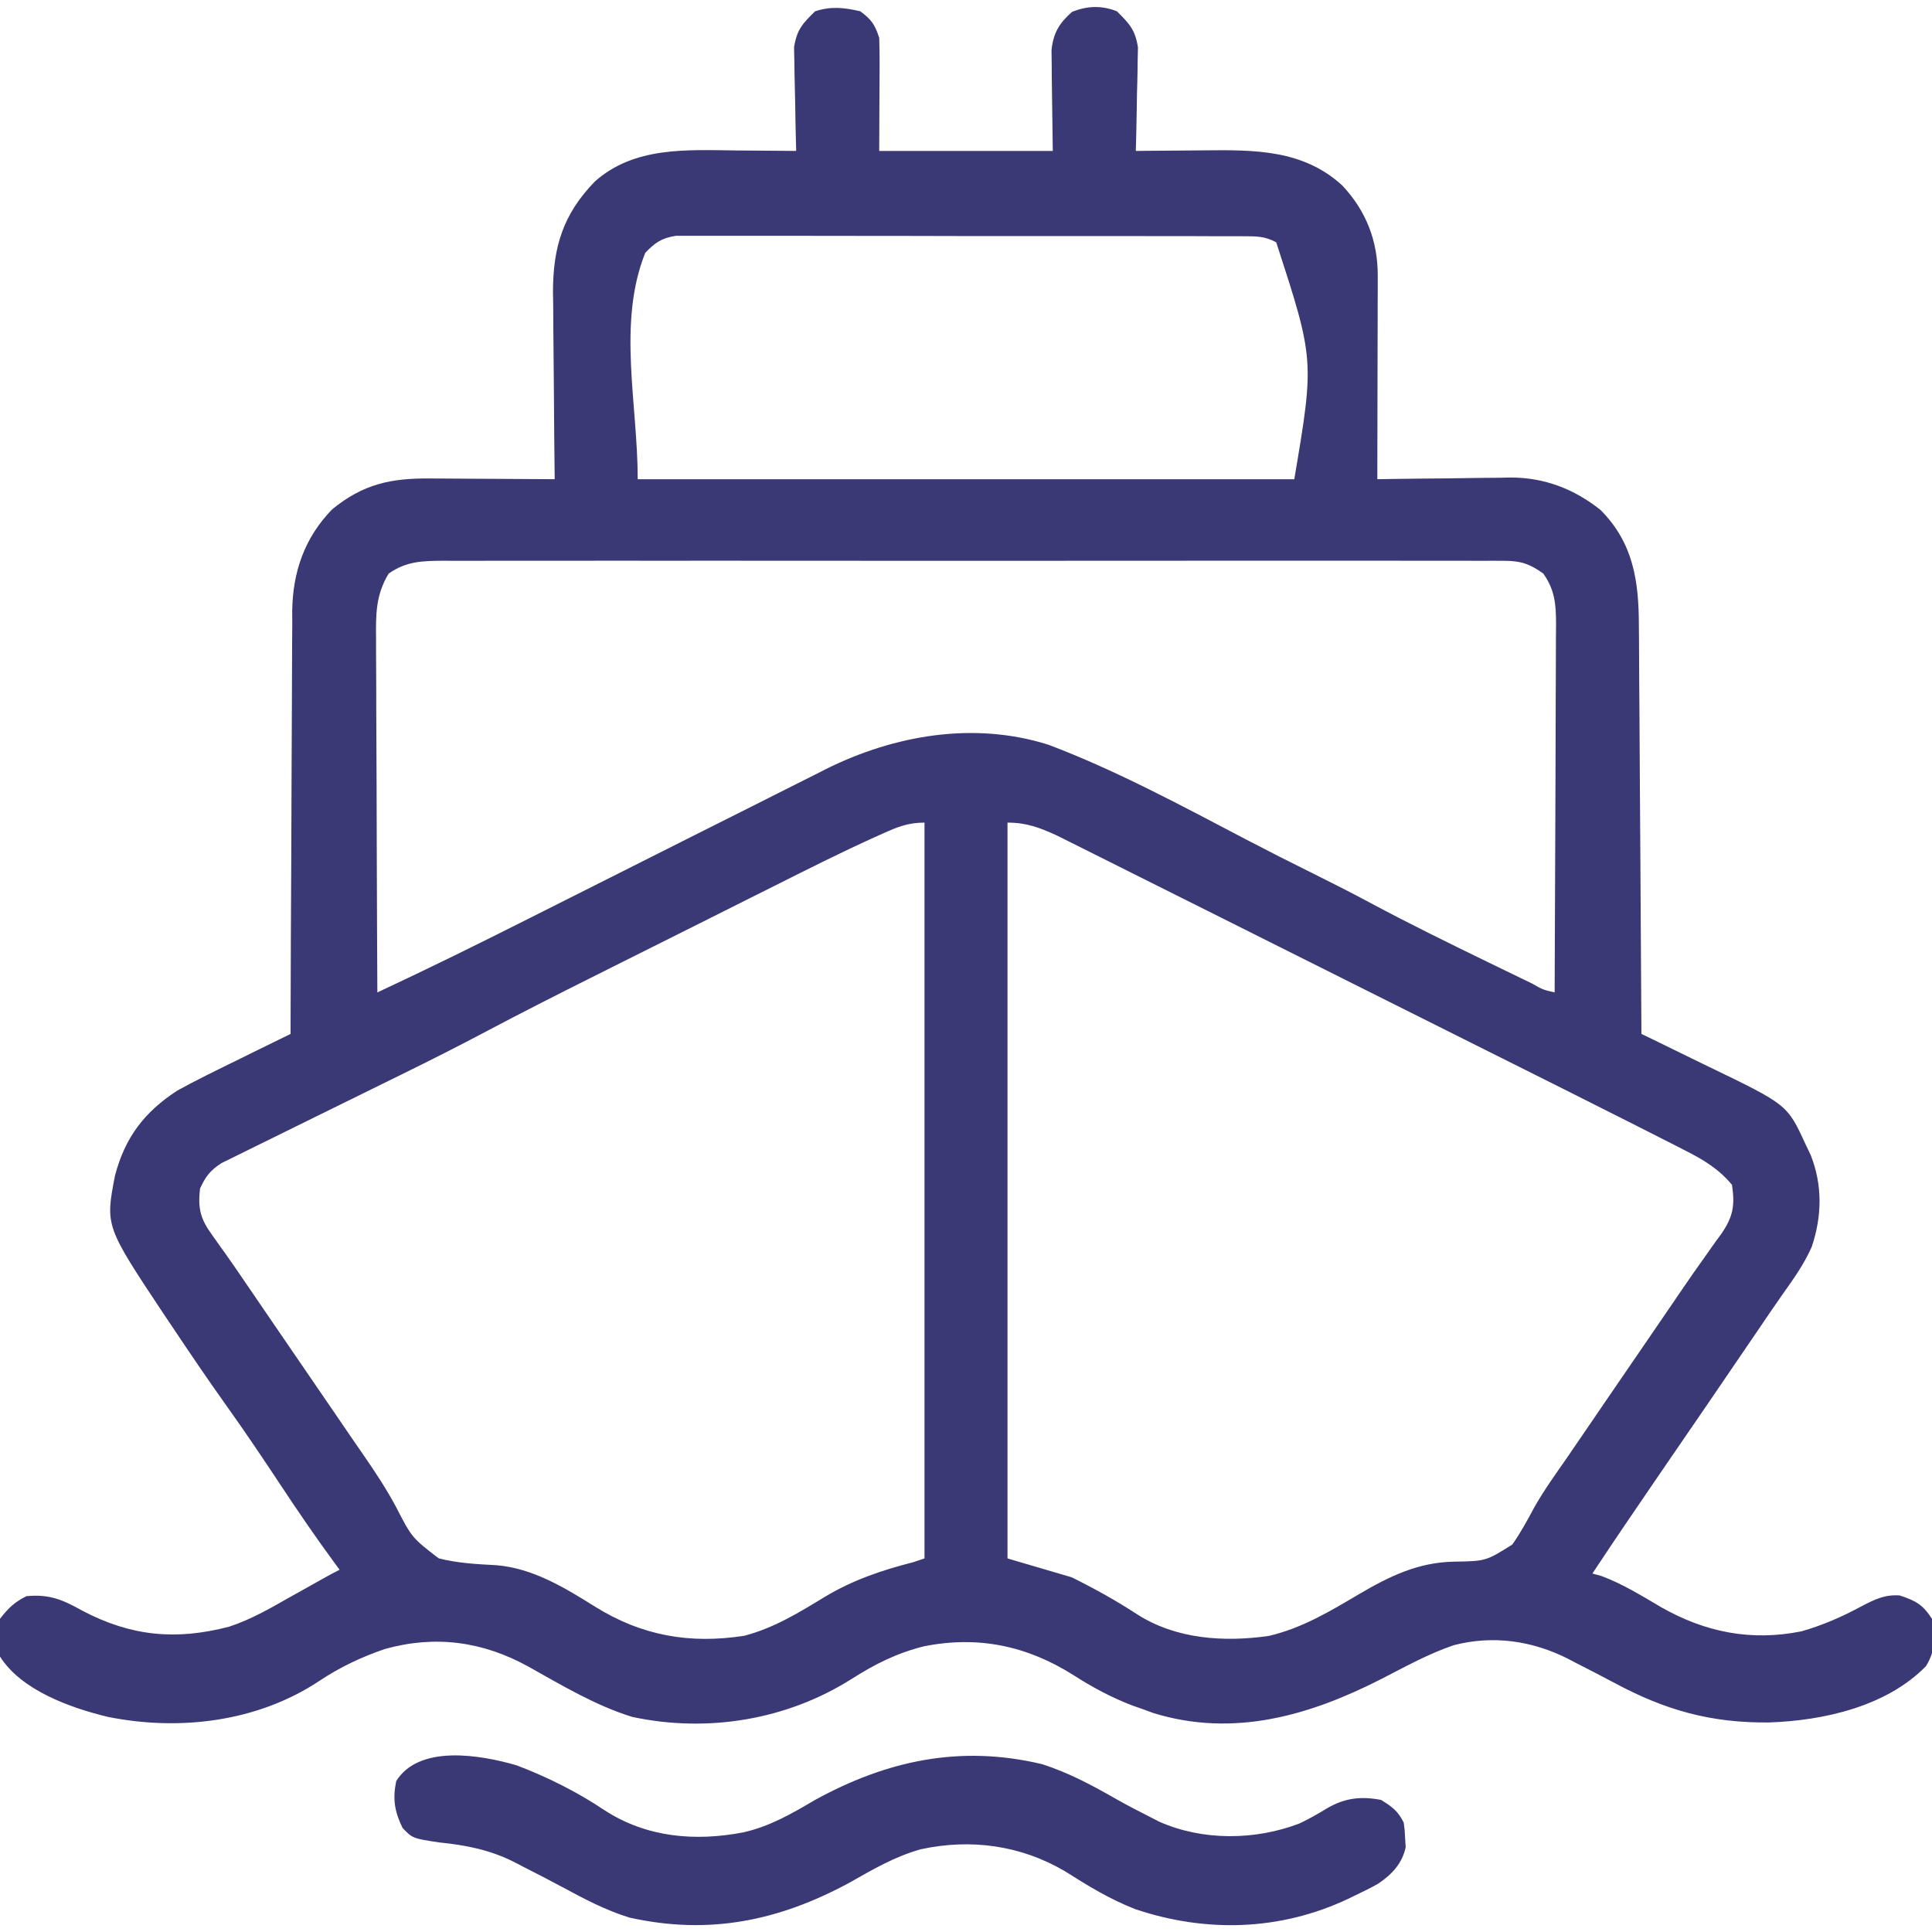 <svg xmlns="http://www.w3.org/2000/svg" width="50" height="50" viewBox="0 0 50 50" fill="none">
                                                                    <g clip-path="url(#clip0_334_4680)">
                                                                        <path d="M22.266 0.293C22.558 0.512 22.638 0.63 22.754 0.977C22.762 1.2 22.764 1.423 22.764 1.646C22.763 1.764 22.763 1.882 22.763 2.004C22.762 2.155 22.761 2.305 22.76 2.46C22.758 2.937 22.756 3.414 22.754 3.906C24.236 3.906 25.719 3.906 27.246 3.906C27.235 2.964 27.235 2.964 27.22 2.022C27.219 1.845 27.219 1.845 27.218 1.665C27.216 1.545 27.215 1.425 27.213 1.301C27.259 0.852 27.412 0.601 27.747 0.305C28.141 0.151 28.51 0.135 28.906 0.293C29.23 0.615 29.377 0.768 29.45 1.223C29.447 1.347 29.445 1.471 29.442 1.598C29.442 1.665 29.441 1.731 29.44 1.799C29.437 2.009 29.431 2.219 29.425 2.429C29.423 2.572 29.42 2.716 29.418 2.859C29.413 3.208 29.405 3.557 29.395 3.906C29.487 3.905 29.58 3.904 29.675 3.903C30.023 3.9 30.37 3.897 30.718 3.895C30.867 3.895 31.017 3.893 31.167 3.891C32.466 3.877 33.725 3.872 34.735 4.797C35.354 5.453 35.657 6.235 35.656 7.125C35.656 7.242 35.656 7.36 35.656 7.481C35.655 7.607 35.655 7.733 35.654 7.863C35.654 7.994 35.654 8.124 35.654 8.255C35.653 8.599 35.652 8.942 35.651 9.286C35.65 9.637 35.65 9.988 35.649 10.339C35.648 11.027 35.647 11.714 35.645 12.402C35.767 12.4 35.889 12.398 36.014 12.396C36.471 12.389 36.928 12.384 37.385 12.381C37.582 12.379 37.779 12.376 37.976 12.373C38.261 12.368 38.545 12.366 38.83 12.364C38.917 12.362 39.004 12.36 39.093 12.358C39.968 12.358 40.739 12.653 41.424 13.2C42.275 14.057 42.412 15.043 42.414 16.192C42.415 16.307 42.416 16.421 42.417 16.539C42.42 16.916 42.422 17.293 42.423 17.669C42.425 17.931 42.427 18.193 42.429 18.454C42.434 19.072 42.437 19.69 42.44 20.308C42.444 21.011 42.449 21.715 42.454 22.418C42.464 23.865 42.473 25.311 42.48 26.758C42.571 26.802 42.662 26.845 42.755 26.89C43.095 27.055 43.434 27.221 43.773 27.388C43.919 27.459 44.065 27.53 44.211 27.601C46.255 28.588 46.255 28.588 46.722 29.602C46.769 29.699 46.815 29.796 46.862 29.896C47.169 30.675 47.153 31.474 46.889 32.264C46.693 32.713 46.415 33.1 46.132 33.498C45.911 33.812 45.697 34.129 45.482 34.446C44.635 35.694 43.781 36.938 42.928 38.182C42.35 39.025 41.775 39.87 41.211 40.723C41.288 40.744 41.365 40.765 41.445 40.787C41.994 40.991 42.486 41.298 42.99 41.594C44.132 42.244 45.32 42.481 46.624 42.218C47.178 42.059 47.668 41.844 48.175 41.571C48.518 41.393 48.774 41.263 49.164 41.29C49.583 41.43 49.757 41.522 50 41.895C50.085 42.354 50.096 42.718 49.843 43.121C48.821 44.166 47.189 44.53 45.781 44.577C44.288 44.593 43.104 44.264 41.783 43.554C41.452 43.377 41.118 43.206 40.784 43.036C40.721 43.003 40.658 42.97 40.594 42.936C39.665 42.462 38.642 42.312 37.622 42.578C36.969 42.8 36.361 43.137 35.749 43.452C33.895 44.398 31.924 44.974 29.848 44.333C29.763 44.302 29.678 44.27 29.59 44.238C29.496 44.205 29.401 44.172 29.304 44.138C28.758 43.928 28.276 43.669 27.783 43.353C26.578 42.592 25.317 42.327 23.913 42.606C23.213 42.781 22.647 43.064 22.04 43.451C20.362 44.512 18.314 44.85 16.364 44.434C15.417 44.142 14.538 43.615 13.678 43.133C12.494 42.479 11.268 42.312 9.961 42.676C9.347 42.886 8.798 43.146 8.258 43.506C6.662 44.563 4.643 44.807 2.784 44.431C1.816 44.196 0.551 43.745 3.83034e-05 42.871C-0.076 42.537 -0.066 42.23 3.83034e-05 41.895C0.214 41.619 0.374 41.463 0.684 41.309C1.283 41.25 1.63 41.405 2.136 41.687C3.389 42.345 4.547 42.46 5.935 42.097C6.487 41.914 6.979 41.633 7.483 41.345C7.588 41.287 7.693 41.228 7.801 41.168C7.993 41.061 8.184 40.954 8.375 40.846C8.511 40.769 8.649 40.695 8.789 40.625C8.741 40.561 8.694 40.496 8.645 40.43C8.161 39.77 7.701 39.099 7.251 38.416C6.796 37.729 6.338 37.047 5.859 36.377C5.379 35.704 4.915 35.02 4.456 34.332C4.391 34.235 4.325 34.138 4.258 34.038C2.724 31.731 2.724 31.731 2.975 30.429C3.235 29.433 3.737 28.779 4.59 28.223C5.087 27.951 5.594 27.702 6.104 27.454C6.241 27.386 6.379 27.318 6.516 27.25C6.85 27.085 7.185 26.921 7.52 26.758C7.52 26.698 7.52 26.638 7.52 26.576C7.524 25.113 7.529 23.65 7.538 22.186C7.541 21.479 7.545 20.771 7.546 20.064C7.547 19.446 7.55 18.829 7.554 18.212C7.556 17.886 7.558 17.559 7.558 17.233C7.558 16.868 7.561 16.502 7.564 16.137C7.563 15.976 7.563 15.976 7.562 15.813C7.576 14.802 7.881 13.918 8.594 13.184C9.399 12.523 10.125 12.372 11.142 12.383C11.28 12.384 11.28 12.384 11.421 12.384C11.714 12.385 12.006 12.388 12.299 12.39C12.498 12.391 12.697 12.392 12.896 12.393C13.383 12.395 13.869 12.398 14.355 12.402C14.355 12.331 14.354 12.26 14.353 12.187C14.345 11.513 14.339 10.84 14.335 10.166C14.333 9.82 14.331 9.474 14.326 9.127C14.321 8.728 14.319 8.329 14.317 7.93C14.315 7.807 14.313 7.684 14.311 7.558C14.311 6.389 14.575 5.541 15.395 4.697C16.413 3.79 17.772 3.879 19.055 3.894C19.206 3.895 19.357 3.896 19.508 3.897C19.874 3.899 20.24 3.902 20.605 3.906C20.603 3.818 20.6 3.729 20.598 3.638C20.589 3.307 20.583 2.976 20.579 2.645C20.576 2.502 20.573 2.359 20.569 2.216C20.563 2.01 20.56 1.804 20.558 1.598C20.555 1.475 20.553 1.351 20.55 1.223C20.624 0.766 20.766 0.614 21.094 0.293C21.5 0.157 21.851 0.195 22.266 0.293ZM16.699 6.543C15.973 8.357 16.504 10.448 16.504 12.402C22.111 12.402 27.719 12.402 33.496 12.402C34.018 9.315 34.018 9.315 33.029 6.271C32.734 6.11 32.511 6.115 32.176 6.114C32.08 6.114 32.08 6.114 31.982 6.113C31.769 6.111 31.555 6.112 31.342 6.113C31.188 6.112 31.035 6.112 30.882 6.111C30.466 6.109 30.05 6.109 29.634 6.11C29.287 6.11 28.939 6.109 28.592 6.109C27.773 6.107 26.953 6.108 26.134 6.109C25.289 6.11 24.444 6.109 23.598 6.106C22.873 6.104 22.147 6.103 21.421 6.104C20.988 6.104 20.554 6.104 20.121 6.102C19.713 6.101 19.306 6.101 18.898 6.103C18.749 6.103 18.599 6.103 18.45 6.102C18.245 6.101 18.041 6.102 17.837 6.103C17.723 6.103 17.608 6.103 17.491 6.103C17.117 6.164 16.961 6.273 16.699 6.543ZM10.059 14.844C9.723 15.394 9.725 15.905 9.732 16.537C9.732 16.636 9.732 16.735 9.732 16.838C9.732 17.164 9.735 17.49 9.737 17.816C9.738 18.043 9.738 18.269 9.738 18.496C9.739 19.091 9.742 19.687 9.746 20.282C9.749 20.89 9.75 21.499 9.751 22.107C9.755 23.299 9.759 24.491 9.766 25.684C11.101 25.061 12.42 24.41 13.735 23.747C14.077 23.575 14.419 23.403 14.761 23.231C15.733 22.743 16.704 22.255 17.675 21.765C18.273 21.464 18.871 21.164 19.469 20.864C19.696 20.75 19.922 20.636 20.148 20.522C20.463 20.363 20.78 20.204 21.096 20.046C21.188 19.999 21.279 19.953 21.373 19.905C23.145 19.023 25.206 18.664 27.134 19.274C28.901 19.943 30.576 20.85 32.246 21.724C32.81 22.019 33.377 22.307 33.948 22.589C34.464 22.845 34.977 23.105 35.485 23.378C36.49 23.916 37.512 24.416 38.538 24.915C38.616 24.953 38.694 24.991 38.775 25.03C38.998 25.138 39.221 25.247 39.445 25.355C39.513 25.388 39.581 25.421 39.652 25.455C39.931 25.614 39.931 25.614 40.234 25.684C40.241 24.357 40.246 23.03 40.25 21.703C40.251 21.087 40.253 20.471 40.257 19.855C40.26 19.26 40.261 18.666 40.262 18.071C40.263 17.844 40.264 17.617 40.265 17.391C40.267 17.073 40.268 16.755 40.268 16.437C40.269 16.344 40.27 16.25 40.271 16.153C40.269 15.647 40.243 15.272 39.941 14.844C39.599 14.599 39.363 14.514 38.945 14.514C38.844 14.513 38.743 14.512 38.639 14.512C38.529 14.512 38.418 14.513 38.305 14.514C38.187 14.513 38.069 14.513 37.948 14.512C37.622 14.511 37.296 14.511 36.969 14.512C36.618 14.513 36.266 14.512 35.914 14.511C35.224 14.51 34.535 14.51 33.846 14.511C33.285 14.512 32.725 14.512 32.165 14.511C32.085 14.511 32.005 14.511 31.923 14.511C31.761 14.511 31.599 14.511 31.437 14.511C29.918 14.51 28.399 14.511 26.88 14.513C25.577 14.514 24.274 14.514 22.97 14.513C21.457 14.511 19.944 14.51 18.43 14.511C18.269 14.511 18.108 14.511 17.946 14.511C17.867 14.512 17.787 14.512 17.706 14.512C17.146 14.512 16.586 14.511 16.027 14.511C15.345 14.51 14.663 14.51 13.981 14.512C13.633 14.512 13.285 14.513 12.937 14.512C12.56 14.511 12.183 14.512 11.805 14.514C11.695 14.513 11.585 14.512 11.472 14.512C10.933 14.516 10.516 14.523 10.059 14.844ZM22.85 21.571C22.782 21.602 22.713 21.632 22.643 21.664C21.766 22.059 20.908 22.492 20.048 22.924C19.867 23.015 19.685 23.105 19.503 23.196C19.125 23.385 18.747 23.575 18.369 23.765C17.89 24.005 17.41 24.245 16.931 24.485C16.556 24.672 16.182 24.859 15.807 25.047C15.631 25.135 15.454 25.224 15.278 25.312C14.387 25.758 13.5 26.208 12.62 26.674C11.877 27.068 11.129 27.446 10.374 27.816C10.032 27.983 9.69 28.152 9.348 28.321C8.919 28.533 8.489 28.745 8.059 28.955C7.706 29.128 7.353 29.302 7 29.477C6.867 29.543 6.734 29.608 6.601 29.673C6.415 29.763 6.231 29.855 6.046 29.947C5.942 29.998 5.837 30.05 5.729 30.103C5.437 30.294 5.321 30.446 5.176 30.762C5.119 31.275 5.186 31.544 5.487 31.958C5.559 32.059 5.63 32.16 5.704 32.264C5.744 32.32 5.784 32.376 5.826 32.433C6.022 32.708 6.212 32.988 6.402 33.267C6.565 33.507 6.729 33.747 6.893 33.986C7.372 34.684 7.85 35.383 8.328 36.082C8.444 36.251 8.56 36.421 8.676 36.59C8.799 36.772 8.923 36.953 9.047 37.134C9.172 37.316 9.297 37.498 9.423 37.679C9.72 38.108 9.999 38.534 10.246 38.993C10.659 39.795 10.659 39.795 11.352 40.329C11.847 40.456 12.346 40.481 12.855 40.508C13.794 40.588 14.615 41.089 15.396 41.578C16.608 42.334 17.851 42.553 19.265 42.333C20.041 42.128 20.683 41.73 21.362 41.317C22.089 40.884 22.818 40.639 23.633 40.43C23.73 40.397 23.826 40.365 23.926 40.332C23.926 34.048 23.926 27.764 23.926 21.289C23.502 21.289 23.226 21.401 22.85 21.571ZM26.074 21.289C26.074 27.573 26.074 33.857 26.074 40.332C26.896 40.574 26.896 40.574 27.734 40.82C28.322 41.111 28.872 41.415 29.419 41.772C30.432 42.424 31.675 42.504 32.841 42.337C33.715 42.129 34.421 41.7 35.188 41.247C35.966 40.791 36.702 40.435 37.619 40.416C38.455 40.402 38.455 40.402 39.139 39.972C39.356 39.665 39.533 39.335 39.711 39.004C39.964 38.557 40.265 38.141 40.558 37.72C40.685 37.535 40.811 37.349 40.938 37.164C41.061 36.983 41.185 36.802 41.309 36.621C41.364 36.539 41.42 36.458 41.478 36.373C42.008 35.599 42.538 34.824 43.069 34.05C43.228 33.818 43.386 33.585 43.545 33.352C43.741 33.064 43.941 32.779 44.145 32.495C44.19 32.43 44.236 32.365 44.283 32.298C44.368 32.178 44.454 32.058 44.542 31.94C44.855 31.489 44.903 31.194 44.824 30.664C44.478 30.247 44.076 30.008 43.599 29.768C43.52 29.727 43.441 29.687 43.36 29.645C43.067 29.495 42.774 29.347 42.48 29.199C42.359 29.138 42.238 29.076 42.116 29.015C41.144 28.524 40.17 28.036 39.196 27.549C38.943 27.422 38.689 27.295 38.436 27.169C37.551 26.726 36.666 26.283 35.78 25.84C34.957 25.428 34.134 25.017 33.311 24.604C32.602 24.249 31.892 23.893 31.182 23.538C30.759 23.327 30.336 23.116 29.914 22.904C29.517 22.705 29.121 22.507 28.725 22.309C28.58 22.237 28.435 22.164 28.29 22.091C28.091 21.992 27.893 21.893 27.695 21.794C27.584 21.739 27.473 21.683 27.359 21.626C26.913 21.421 26.567 21.289 26.074 21.289Z" fill="#3A3875"/>
                                                                        <path d="M13.369 45.686C14.164 45.988 14.942 46.376 15.649 46.851C16.734 47.556 17.994 47.66 19.234 47.422C19.924 47.267 20.488 46.939 21.094 46.582C22.951 45.562 24.848 45.153 26.959 45.654C27.663 45.876 28.291 46.218 28.929 46.583C29.194 46.732 29.465 46.871 29.736 47.009C29.824 47.054 29.912 47.099 30.002 47.146C31.13 47.644 32.487 47.63 33.633 47.19C33.879 47.074 34.106 46.944 34.338 46.802C34.798 46.532 35.219 46.481 35.742 46.582C36.029 46.758 36.179 46.87 36.328 47.168C36.355 47.359 36.355 47.359 36.365 47.583C36.37 47.656 36.374 47.729 36.379 47.804C36.29 48.228 36.02 48.511 35.67 48.748C35.482 48.854 35.291 48.95 35.095 49.042C34.992 49.092 34.992 49.092 34.887 49.143C33.132 49.97 31.216 50.023 29.387 49.411C28.726 49.155 28.153 48.803 27.557 48.425C26.415 47.755 25.125 47.579 23.834 47.858C23.157 48.045 22.58 48.386 21.973 48.73C20.144 49.716 18.343 50.085 16.287 49.626C15.672 49.436 15.12 49.144 14.556 48.839C14.215 48.655 13.87 48.479 13.525 48.303C13.463 48.271 13.402 48.238 13.338 48.205C12.696 47.876 12.074 47.753 11.359 47.681C10.678 47.577 10.678 47.577 10.419 47.308C10.211 46.885 10.159 46.557 10.254 46.094C10.845 45.148 12.415 45.409 13.369 45.686Z" fill="#3A3875"/>
                                                                    </g>
                                                                    <defs>
                                                                        <clipPath id="clip0_334_4680">
                                                                        <rect width="50" height="50" fill="white"/>
                                                                        </clipPath>
                                                                    </defs>
                                                                </svg>